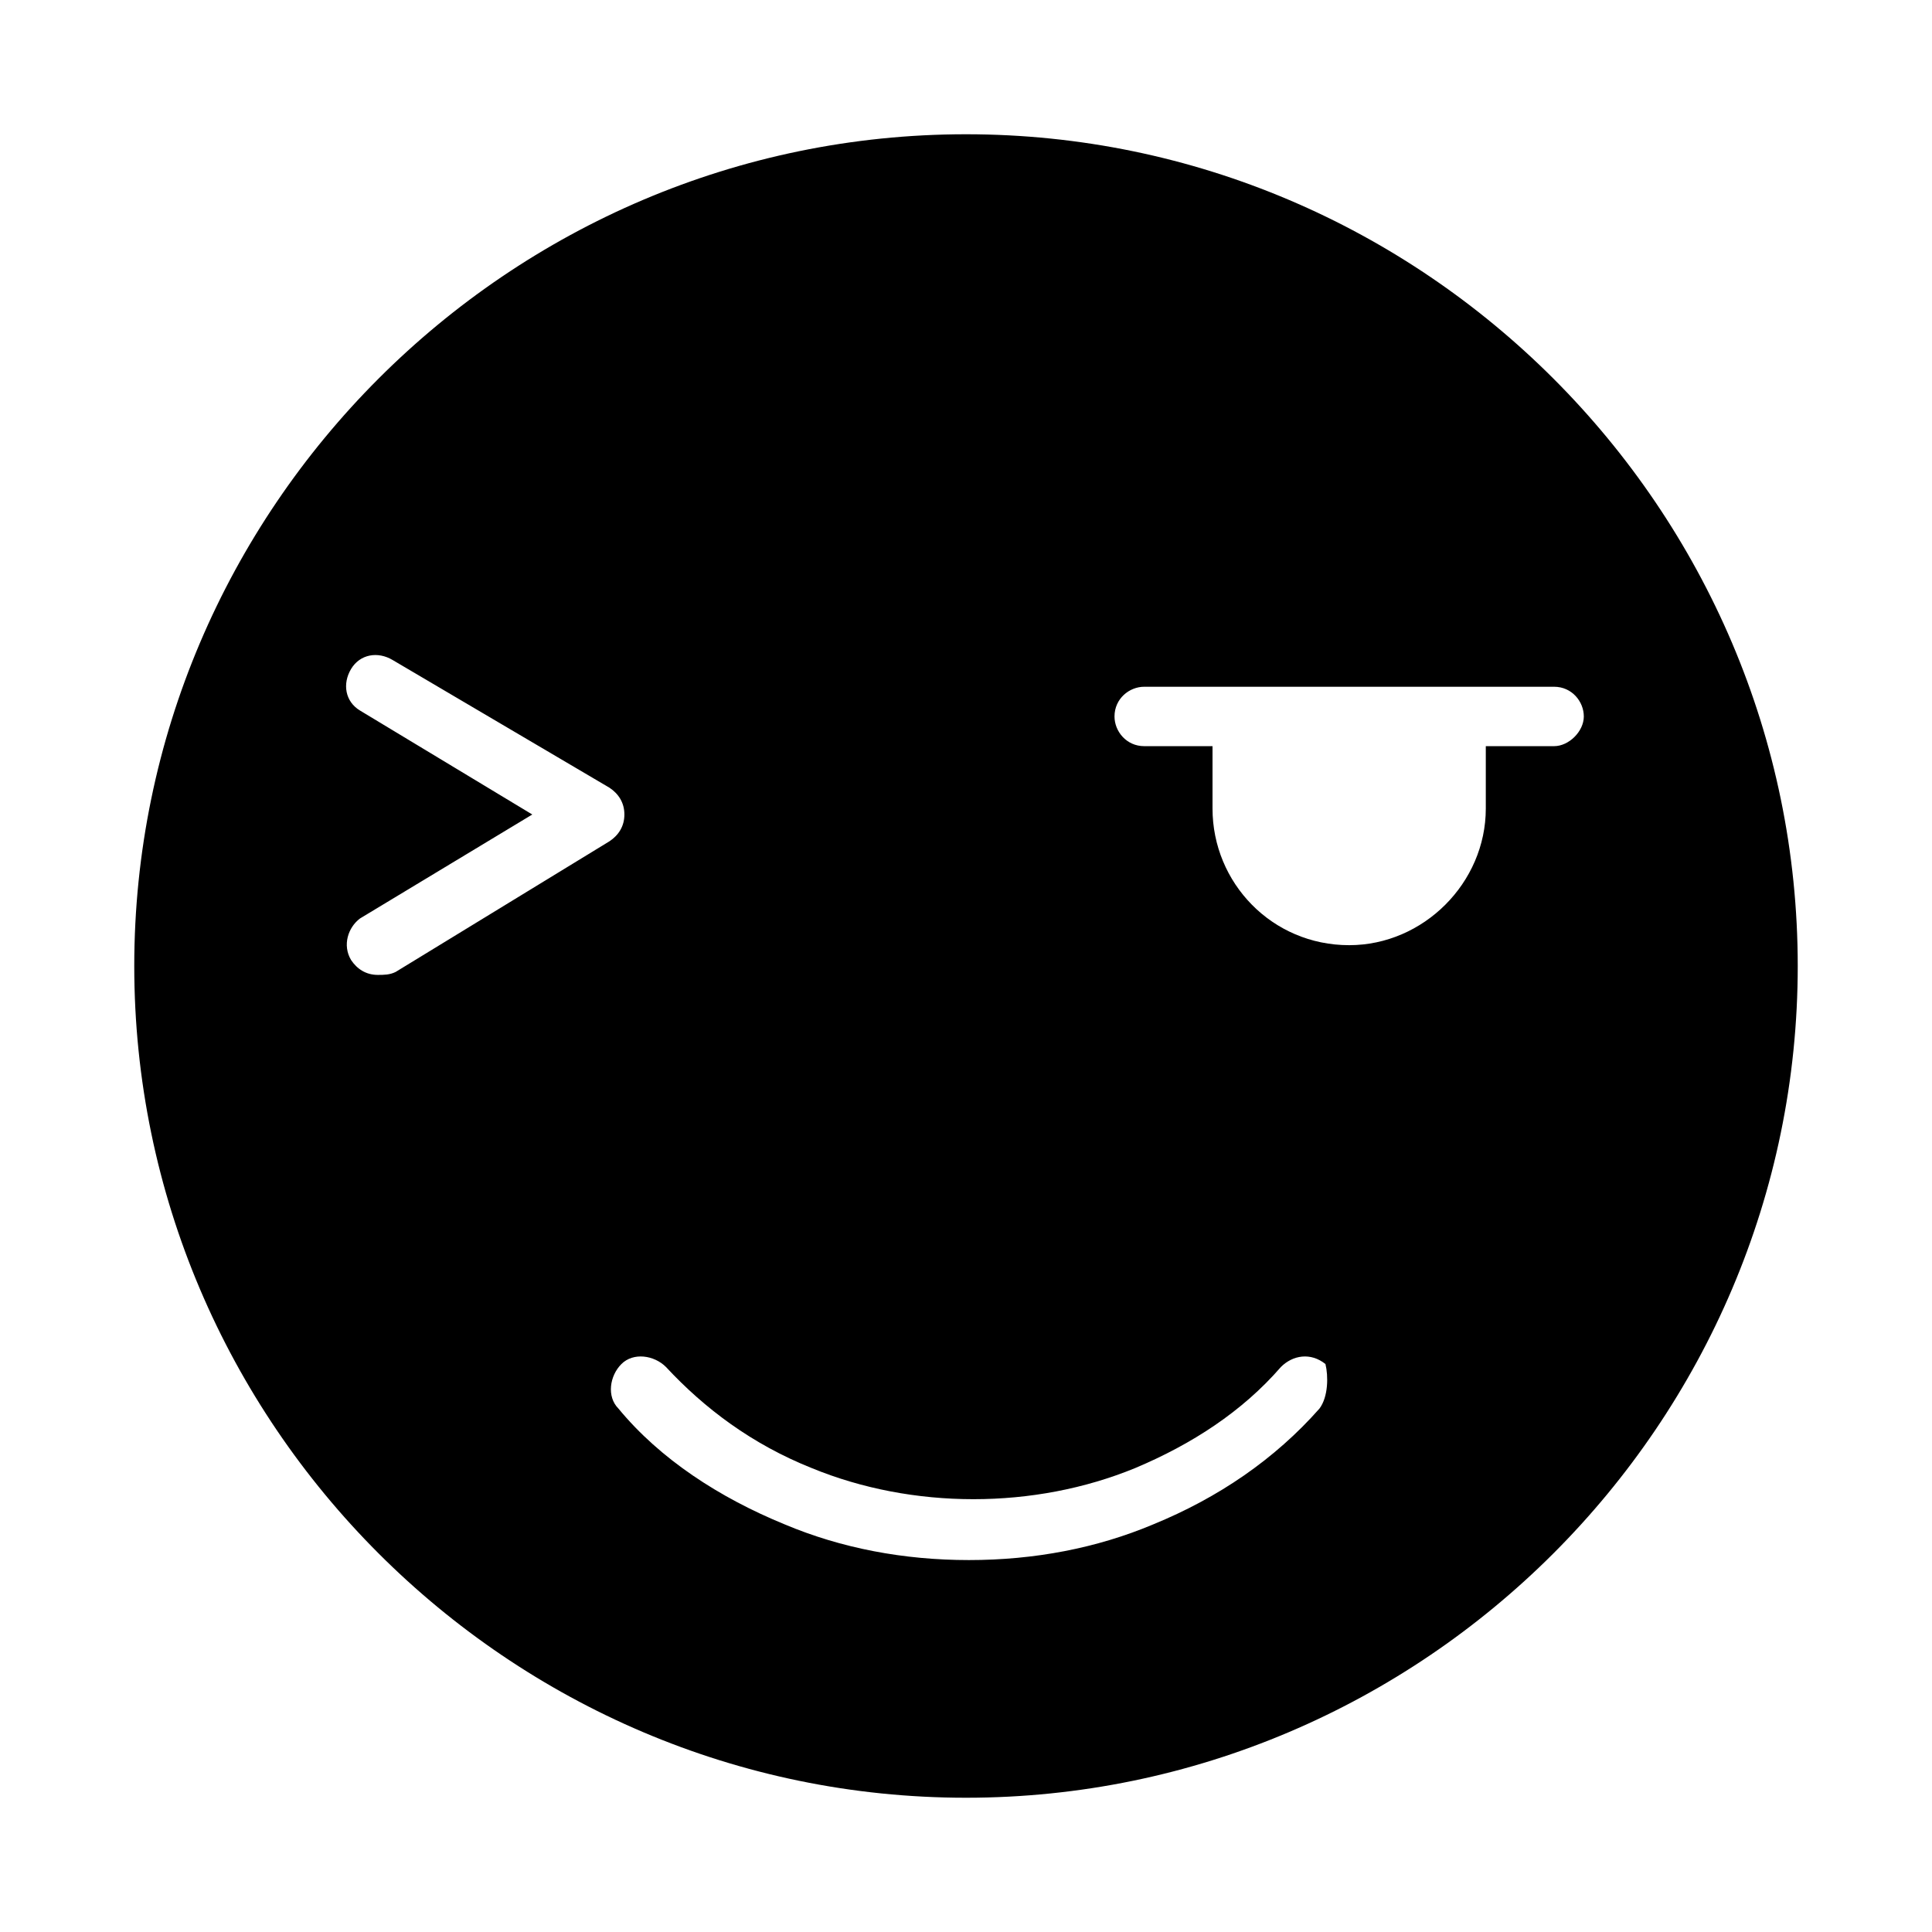<?xml version="1.0" encoding="UTF-8"?>
<!-- Uploaded to: SVG Repo, www.svgrepo.com, Generator: SVG Repo Mixer Tools -->
<svg fill="#000000" width="800px" height="800px" version="1.1" viewBox="144 144 512 512" xmlns="http://www.w3.org/2000/svg">
 <path d="m400 179.58c-121.23 0-220.42 99.188-220.42 220.42s99.188 220.42 220.42 220.42 220.42-99.188 220.42-220.42c-0.004-121.23-99.191-220.42-220.42-220.42zm-155.87 222.78c-3.148 0-5.512-1.574-7.086-3.938-2.363-3.938-0.789-8.66 2.363-11.02l45.656-27.551-45.656-27.551c-3.938-2.363-4.723-7.086-2.363-11.02 2.363-3.938 7.086-4.723 11.02-2.363l57.469 33.848c2.363 1.574 3.938 3.938 3.938 7.086 0 3.148-1.574 5.512-3.938 7.086l-56.68 34.637c-1.574 0.785-3.148 0.785-4.723 0.785zm249.54 114.93c-11.809 13.383-26.766 23.617-44.082 30.699-14.957 6.297-31.488 9.445-48.805 9.445-17.32 0-33.852-3.148-48.805-9.445-17.32-7.086-33.062-17.32-44.082-30.699-3.148-3.148-2.363-8.66 0.789-11.809 3.148-3.148 8.66-2.363 11.809 0.789 10.234 11.02 22.828 20.469 38.574 26.766 26.766 11.02 59.039 11.02 85.805 0 14.957-6.297 28.34-14.957 38.574-26.766 3.148-3.148 7.871-3.938 11.809-0.789 0.777 3.148 0.777 8.66-1.586 11.809zm62.188-175.55h-18.105v16.531c0 19.68-16.531 36.211-36.211 36.211-20.469 0-36.211-16.531-36.211-36.211v-16.531h-18.105c-4.723 0-7.871-3.938-7.871-7.871 0-4.723 3.938-7.871 7.871-7.871h108.63c4.723 0 7.871 3.938 7.871 7.871 0.004 3.934-3.934 7.871-7.871 7.871z"/>
</svg>